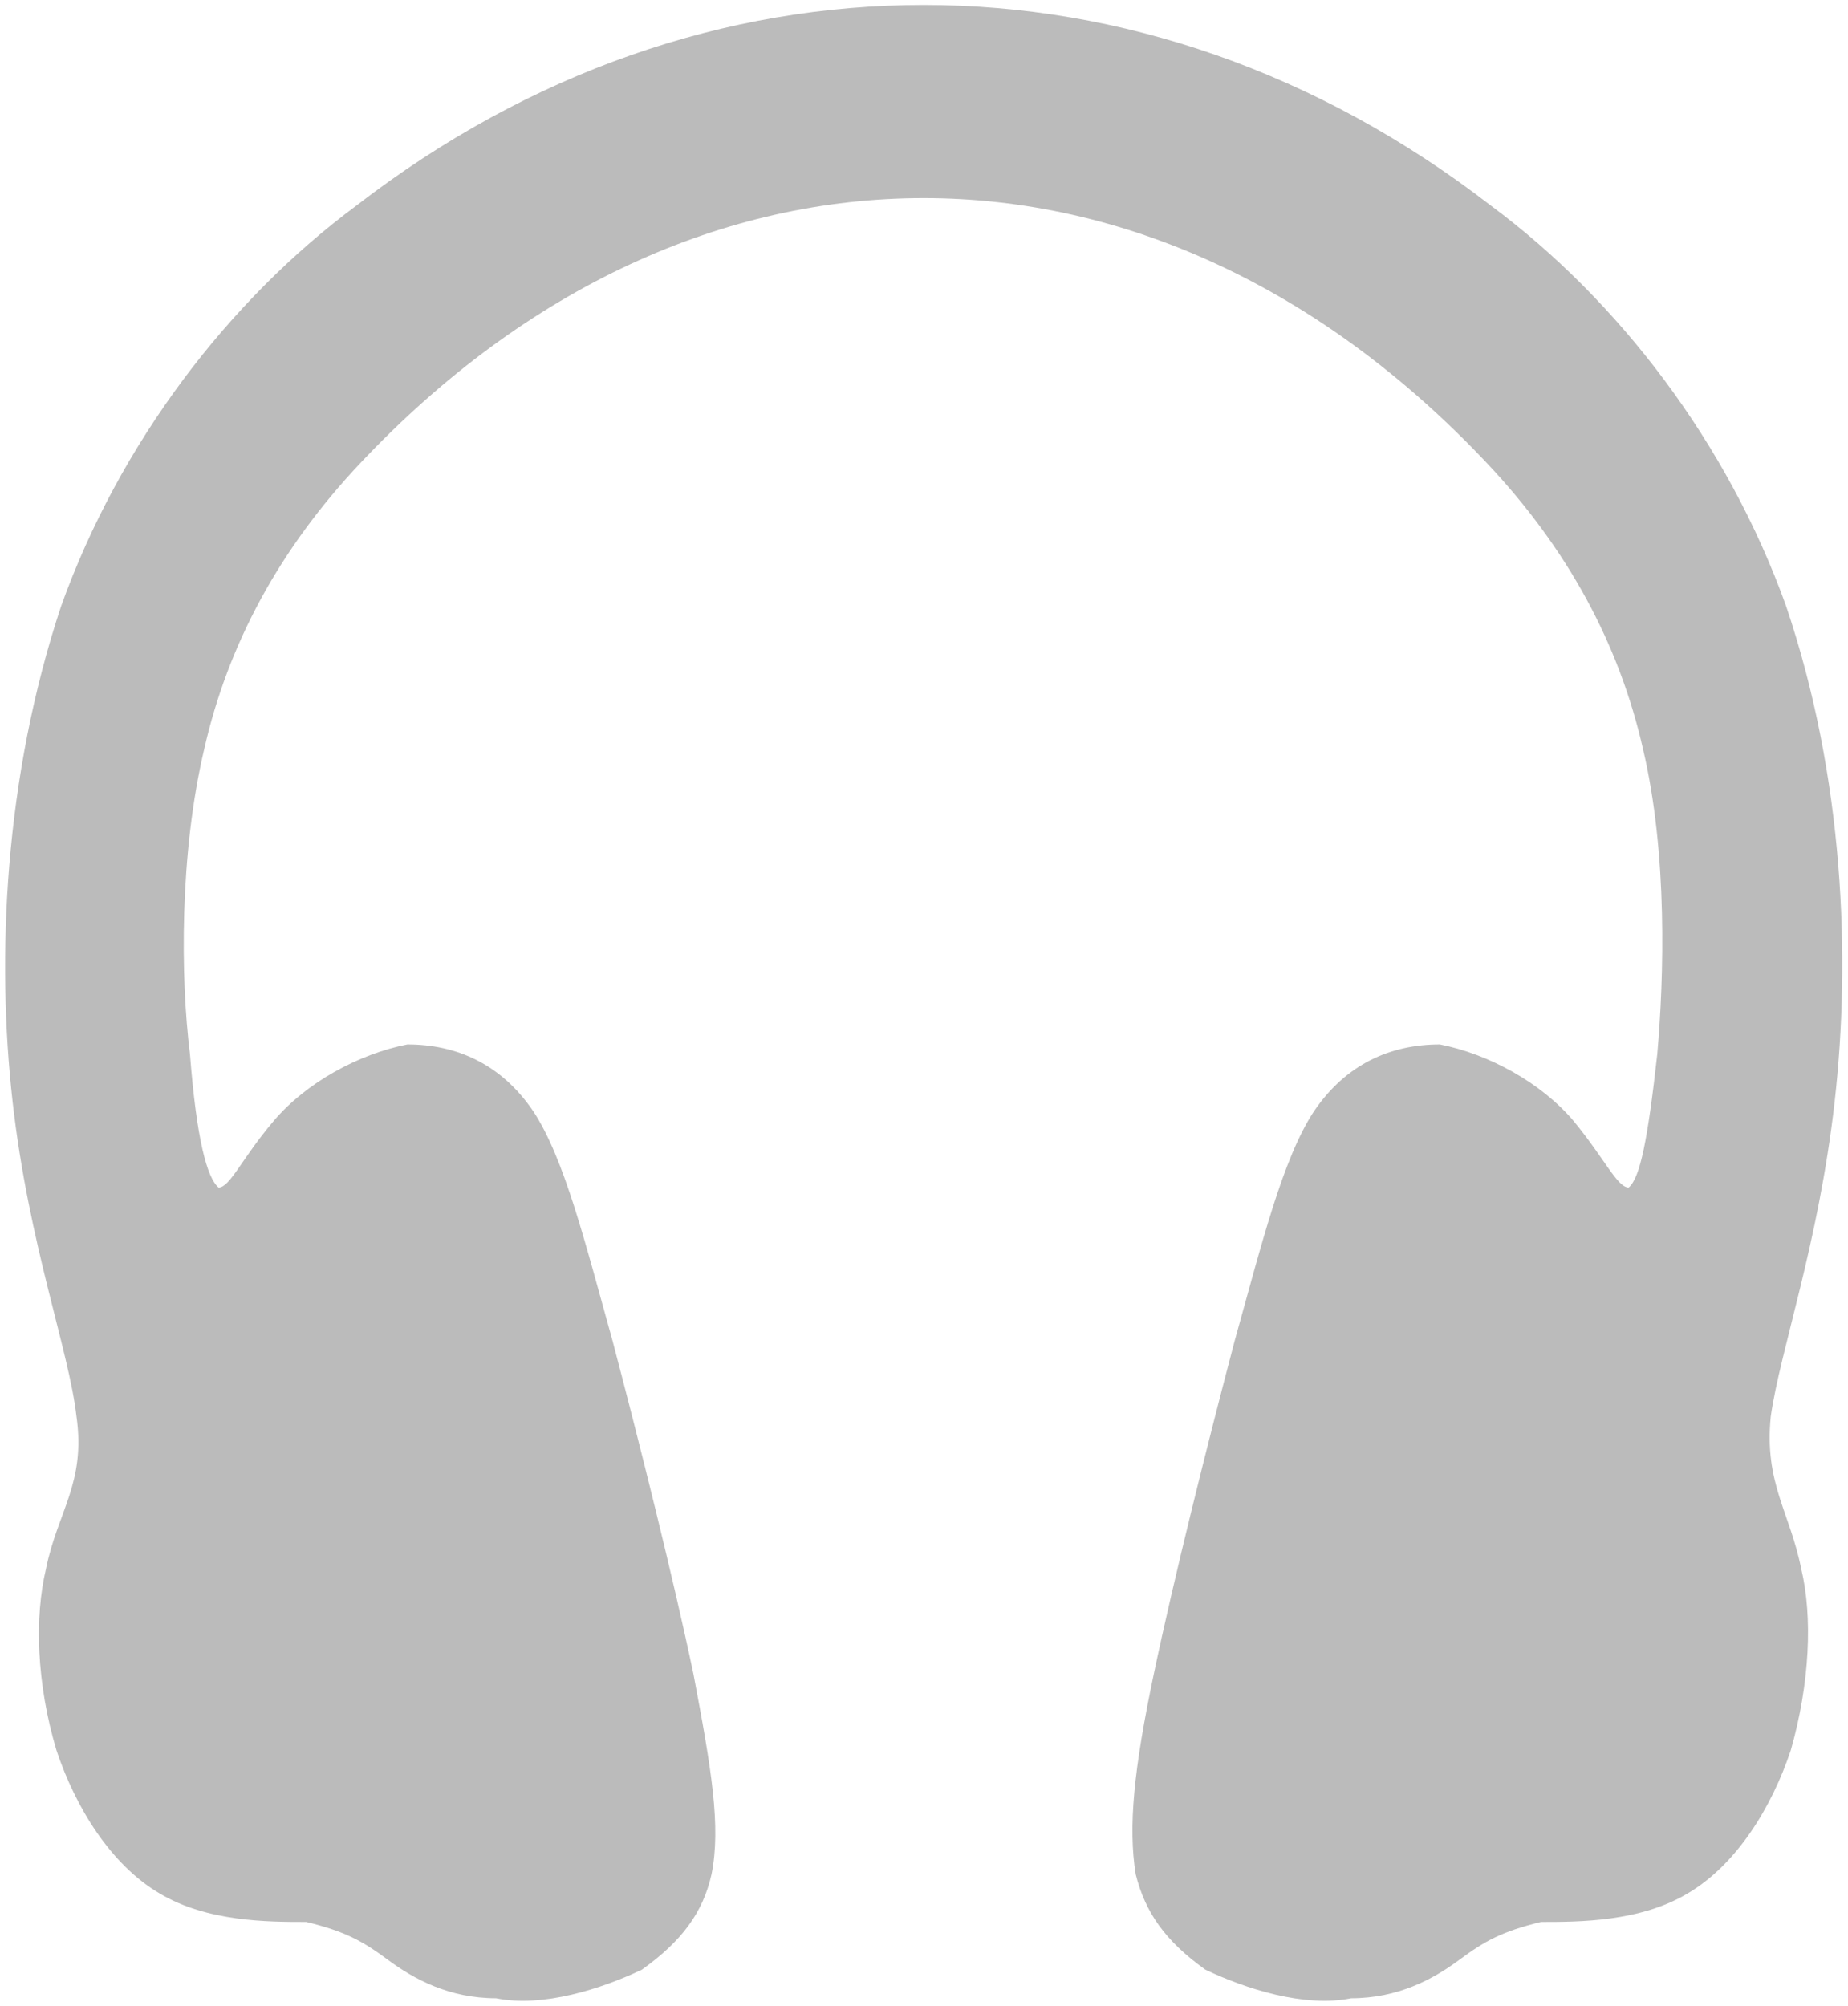 <?xml version="1.0" encoding="UTF-8" standalone="no"?>
<svg
        xmlns="http://www.w3.org/2000/svg"
        version="1.1"
        x="0px"
        y="0px"
        width="19.38"
        height="21.03"
        viewBox="0 0 19.38 21.03"
        xml:space="preserve"
>
<path
        d="m 3.742,2.152 c -1.35,1 -2.49,2.5 -3.1,4.2 -0.6,1.8 -0.68,3.698 -0.51,5.198 0.17,1.5 0.59,2.6 0.67,3.3 0.1,0.7 -0.2,1 -0.32,1.6 -0.12,0.5 -0.1,1.2 0.11,1.9 0.2,0.6 0.57,1.2 1.08,1.5 0.5,0.3 1.14,0.3 1.54,0.3 0.41,0.1 0.59,0.2 0.86,0.4 0.27,0.2 0.64,0.4 1.13,0.4 0.49,0.1 1.11,-0.1 1.53,-0.3 0.42,-0.3 0.64,-0.6 0.73,-1 0.1,-0.5 0,-1.1 -0.19,-2.1 -0.21,-1 -0.56,-2.4 -0.85,-3.5 -0.28,-1 -0.5,-1.9 -0.83,-2.4 -0.34,-0.5 -0.81,-0.7 -1.32,-0.7 -0.51,0.1 -1.06,0.4 -1.4,0.8 -0.34,0.4 -0.46,0.7 -0.58,0.7 -0.12,-0.1 -0.23,-0.5 -0.3,-1.4 -0.1,-0.8 -0.11,-2.098 0.15,-3.198 0.25,-1.1 0.79,-2.1 1.64,-3 3.49,-3.7 8.318,-3.7 11.808,0 0.85,0.9 1.39,1.9 1.64,3 0.26,1.1 0.22,2.398 0.15,3.198 -0.1,0.9 -0.18,1.3 -0.3,1.4 -0.12,0 -0.25,-0.3 -0.58,-0.7 -0.34,-0.4 -0.89,-0.7 -1.4,-0.8 -0.51,0 -0.98,0.2 -1.32,0.7 -0.33,0.5 -0.55,1.4 -0.83,2.4 -0.29,1.1 -0.64,2.5 -0.85,3.5 -0.21,1 -0.27,1.6 -0.19,2.1 0.1,0.4 0.31,0.7 0.73,1 0.42,0.2 1.04,0.4 1.53,0.3 0.49,0 0.86,-0.2 1.13,-0.4 0.27,-0.2 0.45,-0.3 0.86,-0.4 0.4,0 1.04,0 1.54,-0.3 0.51,-0.3 0.88,-0.9 1.08,-1.5 0.2,-0.7 0.23,-1.4 0.11,-1.9 -0.12,-0.6 -0.39,-0.9 -0.32,-1.6 0.1,-0.7 0.5,-1.8 0.67,-3.3 0.17,-1.5 0.1,-3.398 -0.51,-5.198 -0.61,-1.7 -1.75,-3.2 -3.1,-4.2 -3.63,-2.8 -8.258,-2.8 -11.888,0 z"
        style="fill:#bbb;fill-opacity:1"/>
</svg>